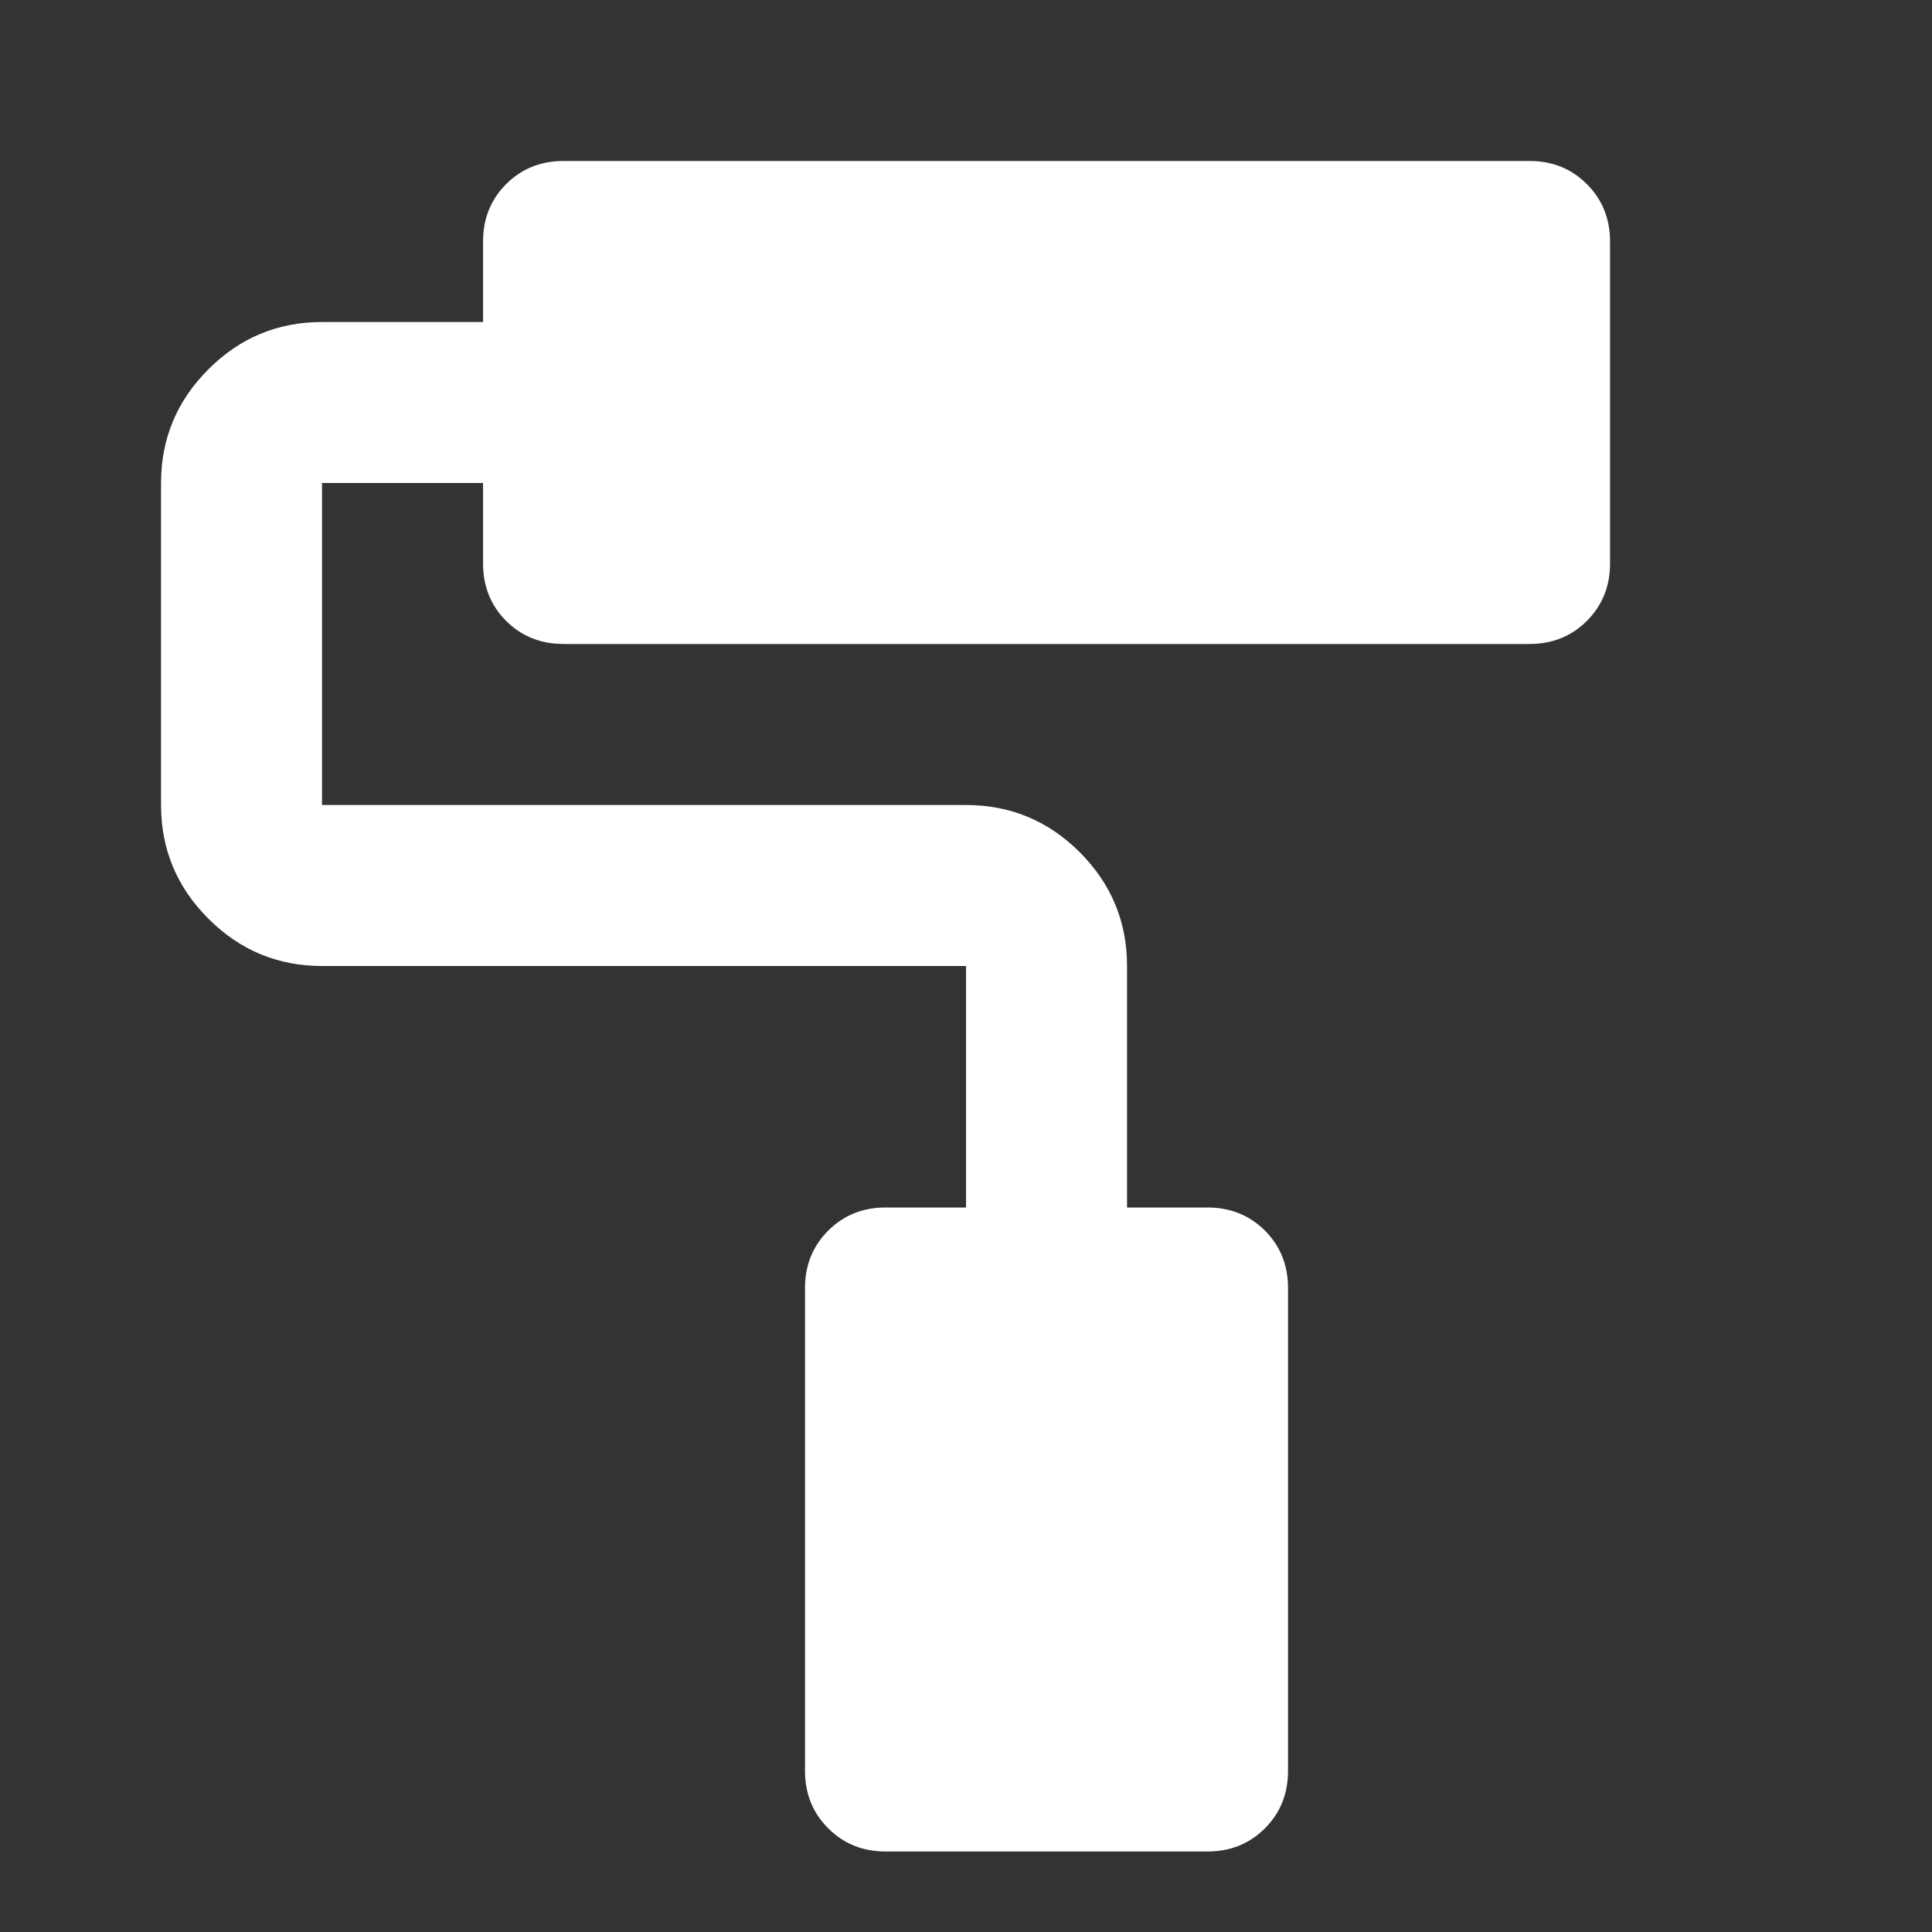 <?xml version="1.0" encoding="UTF-8"?> <svg xmlns="http://www.w3.org/2000/svg" width="34" height="34" viewBox="0 0 34 34" fill="none"><rect x="0" y="0" width="34" height="34" fill="#333333" stroke="none"/> <path d="M21.251 32.583H15.584C15.183 32.583 14.846 32.447 14.575 32.175C14.303 31.904 14.167 31.568 14.167 31.167V22.667C14.167 22.265 14.303 21.929 14.575 21.657C14.846 21.386 15.183 21.25 15.584 21.25H17.001V17H5.667C4.888 17 4.221 16.722 3.667 16.167C3.112 15.613 2.834 14.946 2.834 14.167V8.5C2.834 7.721 3.112 7.054 3.667 6.5C4.221 5.944 4.888 5.667 5.667 5.667H8.501V4.25C8.501 3.849 8.636 3.512 8.907 3.24C9.179 2.969 9.516 2.833 9.917 2.833H26.917C27.319 2.833 27.655 2.969 27.926 3.24C28.198 3.512 28.334 3.849 28.334 4.25V9.917C28.334 10.318 28.198 10.655 27.926 10.927C27.655 11.198 27.319 11.333 26.917 11.333H9.917C9.516 11.333 9.179 11.198 8.907 10.927C8.636 10.655 8.501 10.318 8.501 9.917V8.5H5.667V14.167H17.001C17.78 14.167 18.447 14.444 19.002 14.998C19.557 15.554 19.834 16.221 19.834 17V21.25H21.251C21.652 21.25 21.989 21.386 22.261 21.657C22.532 21.929 22.667 22.265 22.667 22.667V31.167C22.667 31.568 22.532 31.904 22.261 32.175C21.989 32.447 21.652 32.583 21.251 32.583Z" fill="white"></path> </svg> 